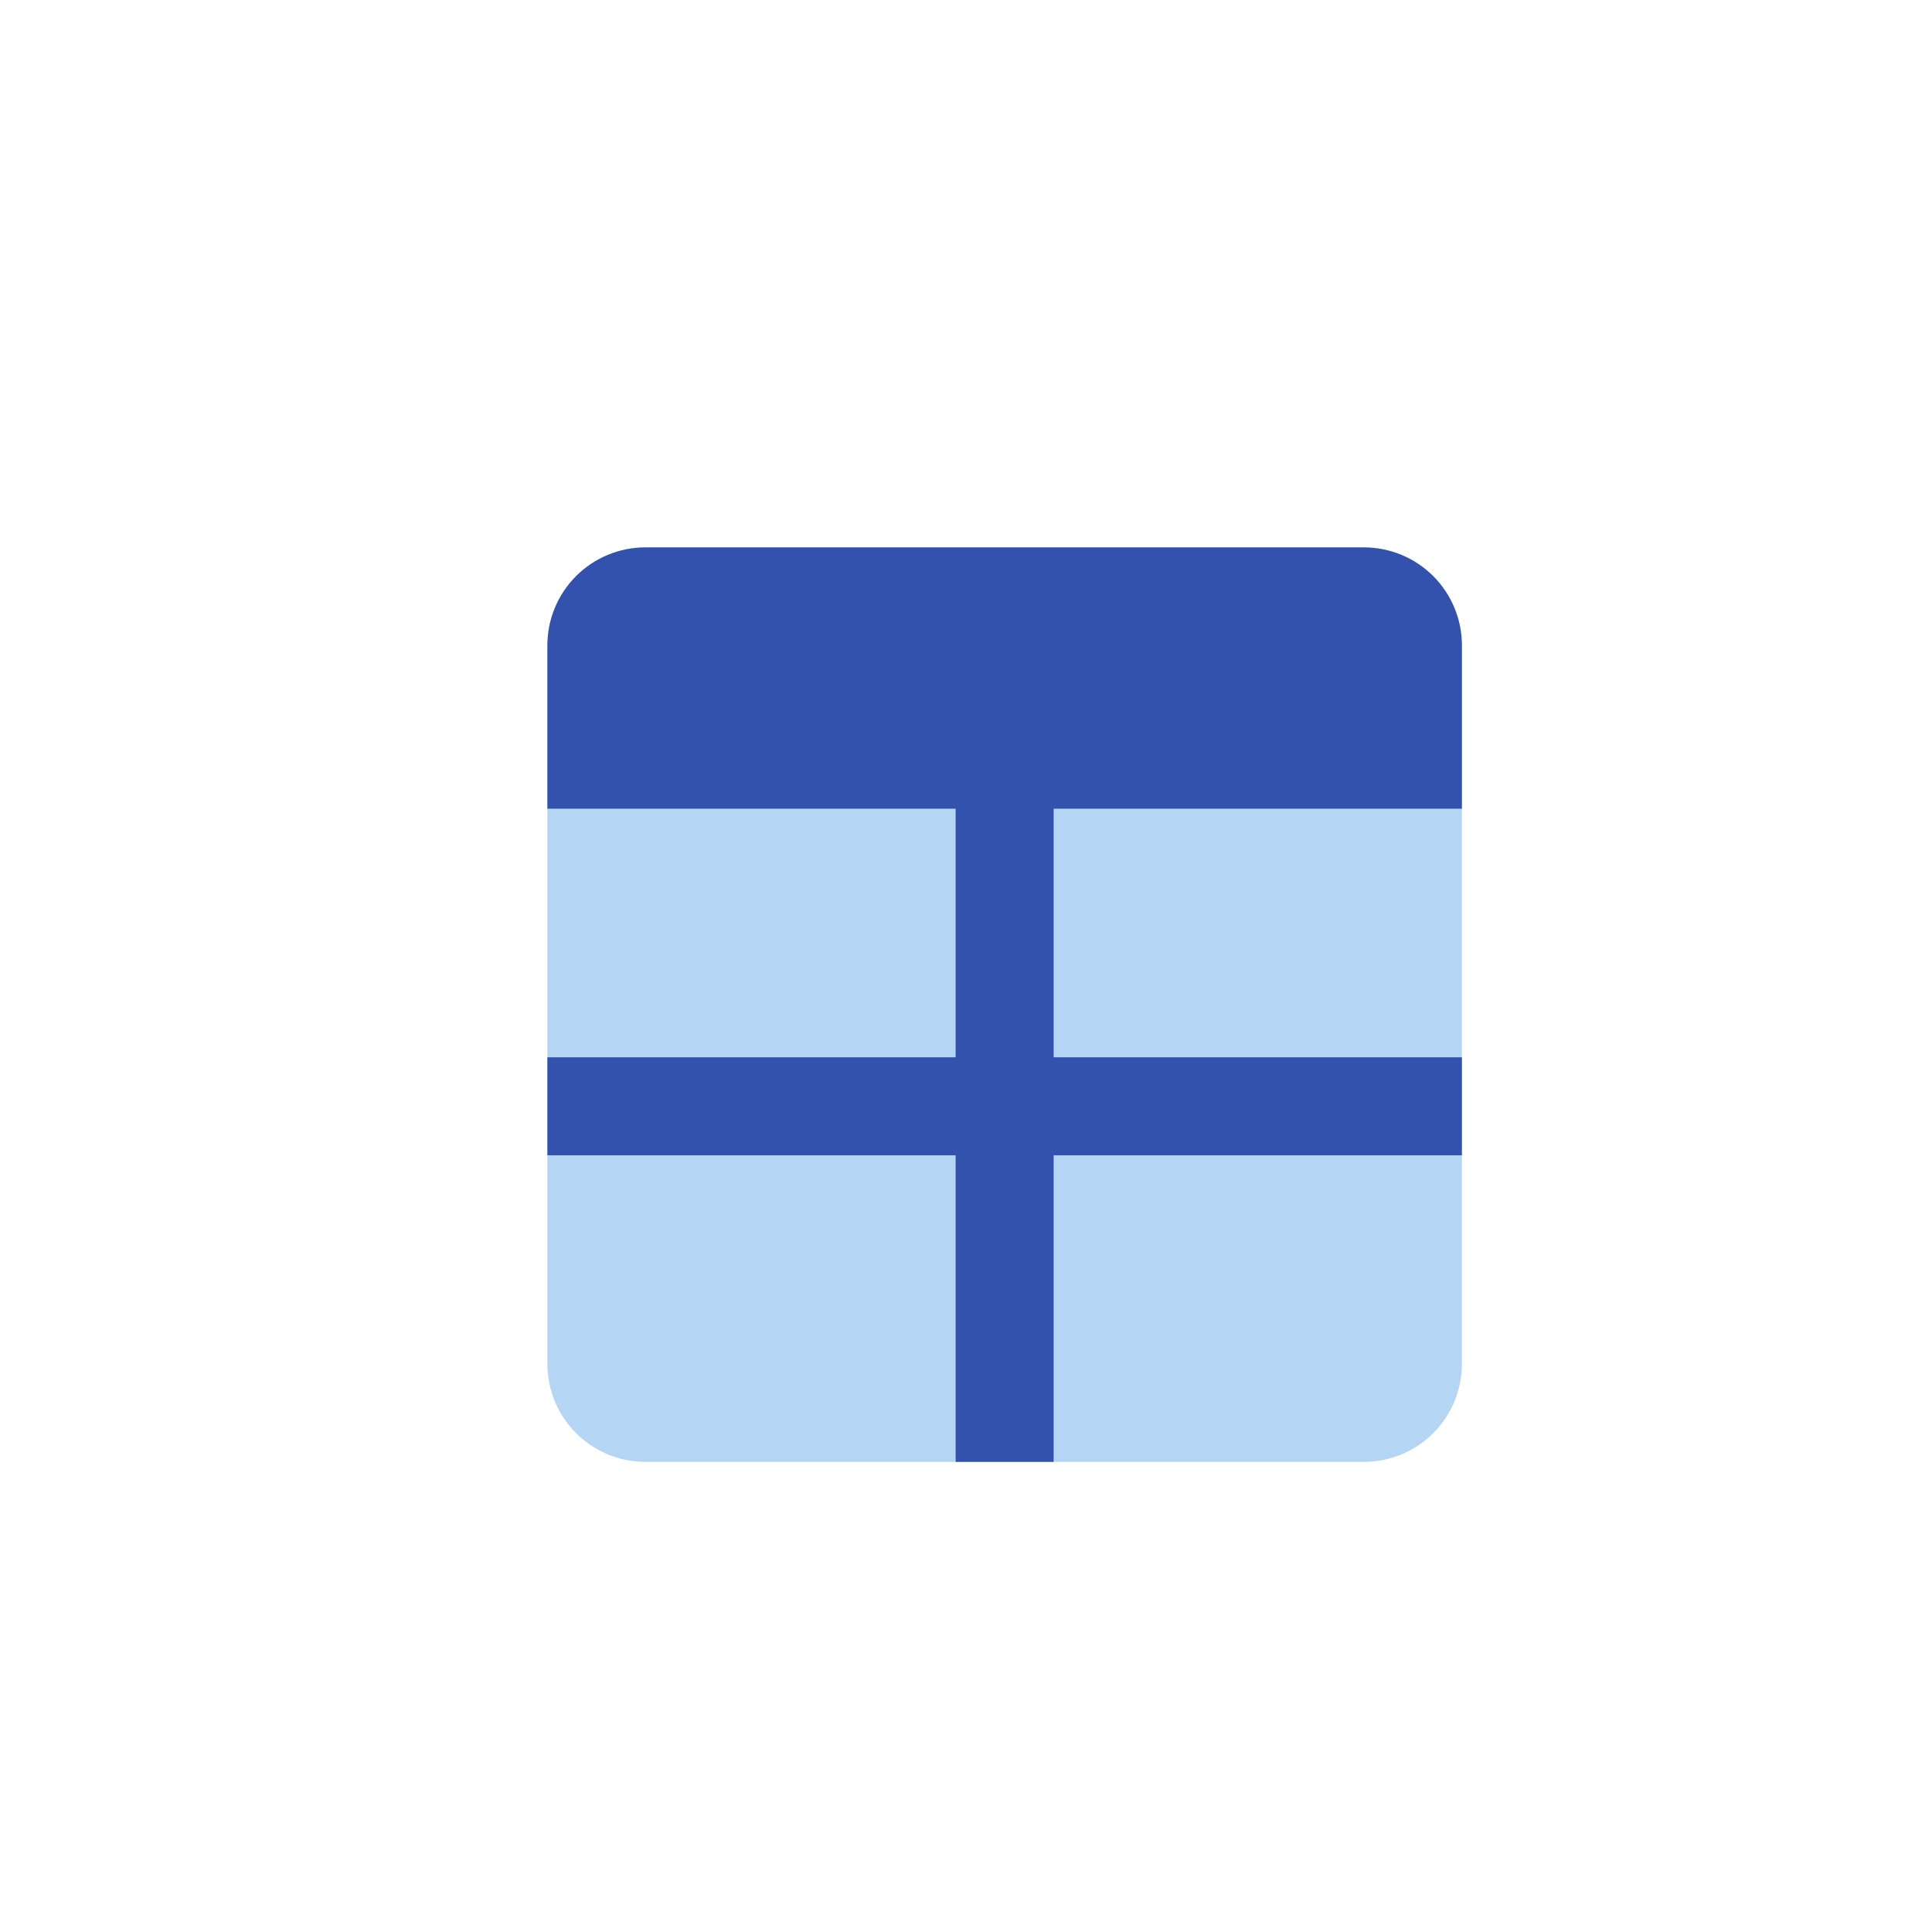 <svg width="150" height="150" viewBox="0 0 150 150" fill="none" xmlns="http://www.w3.org/2000/svg">
<g clip-path="url(#clip0_395_687)">
<g filter="url(#filter0_d_395_687)">
<path d="M39.5 47.107C39.5 45.09 40.301 43.155 41.728 41.728C43.155 40.301 45.09 39.5 47.107 39.5H102.893C104.91 39.5 106.845 40.301 108.272 41.728C109.699 43.155 110.5 45.09 110.5 47.107V102.893C110.5 104.91 109.699 106.845 108.272 108.272C106.845 109.699 104.91 110.5 102.893 110.5H47.107C46.108 110.5 45.119 110.303 44.196 109.921C43.273 109.539 42.434 108.978 41.728 108.272C41.022 107.566 40.461 106.727 40.079 105.804C39.697 104.881 39.5 103.892 39.5 102.893V47.107Z" fill="#B4D5F4"/>
<path fill-rule="evenodd" clip-rule="evenodd" d="M47.107 39.5H102.893C104.91 39.5 106.845 40.301 108.272 41.728C109.699 43.155 110.5 45.09 110.5 47.107V59.786H78.804V79.088H110.5V86.695H78.804V110.5H71.196V86.695H39.5V79.088H71.196V59.786H39.5V47.107C39.5 45.09 40.301 43.155 41.728 41.728C43.155 40.301 45.09 39.5 47.107 39.5Z" fill="#3252AE"/>
</g>
</g>
<defs>
<filter id="filter0_d_395_687" x="-29.3" y="-29.3" width="214.6" height="214.6" filterUnits="userSpaceOnUse" color-interpolation-filters="sRGB">
<feFlood flood-opacity="0" result="BackgroundImageFix"/>
<feColorMatrix in="SourceAlpha" type="matrix" values="0 0 0 0 0 0 0 0 0 0 0 0 0 0 0 0 0 0 127 0" result="hardAlpha"/>
<feOffset dx="3" dy="3"/>
<feGaussianBlur stdDeviation="35.9"/>
<feComposite in2="hardAlpha" operator="out"/>
<feColorMatrix type="matrix" values="0 0 0 0 0.194 0 0 0 0 0.342 0 0 0 0 0.755 0 0 0 0.2 0"/>
<feBlend mode="normal" in2="BackgroundImageFix" result="effect1_dropShadow_395_687"/>
<feBlend mode="normal" in="SourceGraphic" in2="effect1_dropShadow_395_687" result="shape"/>
</filter>
<clipPath id="clip0_395_687">
<rect width="150" height="150" fill="white"/>
</clipPath>
</defs>
</svg>
